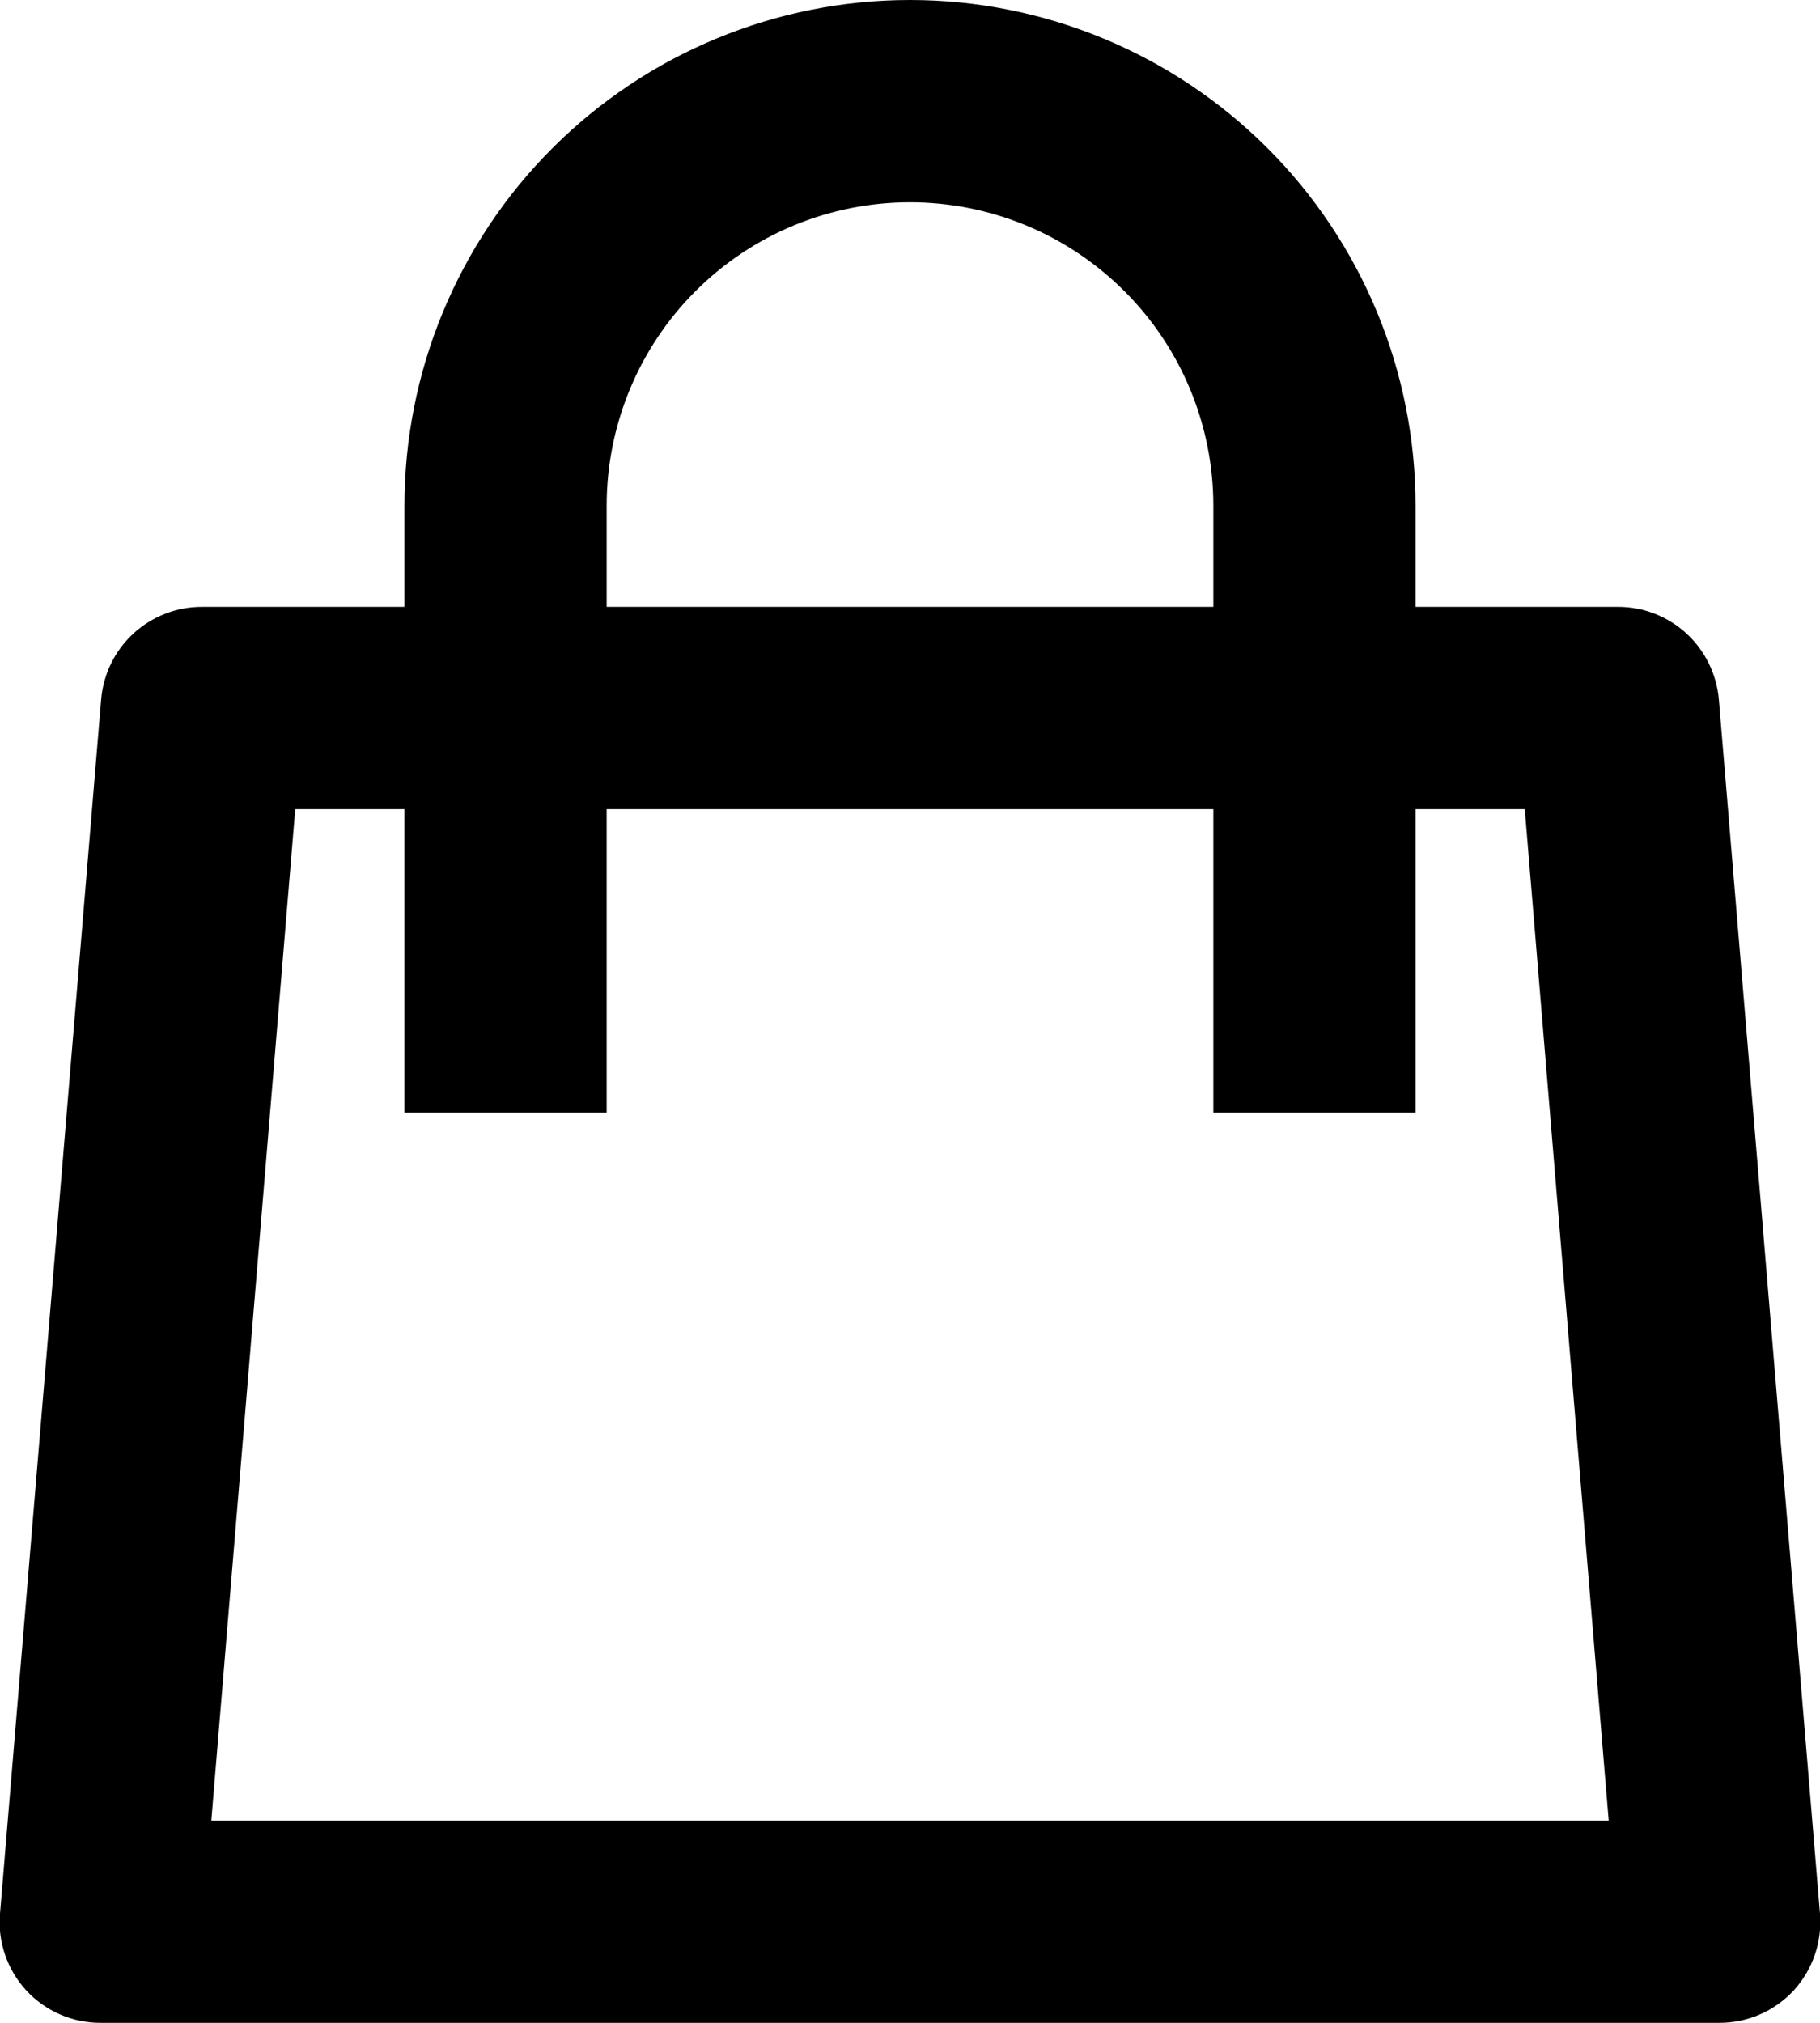 <svg width="18" height="20" viewBox="0 0 18 20" fill="none" xmlns="http://www.w3.org/2000/svg">
<path d="M17 6.92C16.979 6.669 16.865 6.435 16.68 6.264C16.494 6.093 16.252 5.999 16 6H14V5C14 3.674 13.473 2.402 12.535 1.464C11.597 0.527 10.326 0 9 0C7.674 0 6.402 0.527 5.464 1.464C4.526 2.402 4 3.674 4 5V6H2C1.748 5.999 1.505 6.093 1.319 6.264C1.134 6.435 1.02 6.669 1 6.92L-0 18.92C-0.012 19.058 0.005 19.196 0.05 19.327C0.095 19.458 0.166 19.578 0.26 19.68C0.354 19.782 0.469 19.863 0.596 19.918C0.723 19.973 0.861 20.001 1 20H17C17.138 20.001 17.276 19.973 17.403 19.918C17.531 19.863 17.645 19.782 17.74 19.68C17.833 19.578 17.904 19.458 17.949 19.327C17.994 19.196 18.011 19.058 18 18.92L17 6.92ZM6 5C6 4.204 6.316 3.441 6.878 2.879C7.441 2.316 8.204 2 9 2C9.795 2 10.558 2.316 11.121 2.879C11.684 3.441 12 4.204 12 5V6H6V5ZM2.09 18L2.92 8H4V11H6V8H12V11H14V8H15.08L15.91 18H2.09Z" fill="black"/>
</svg>

